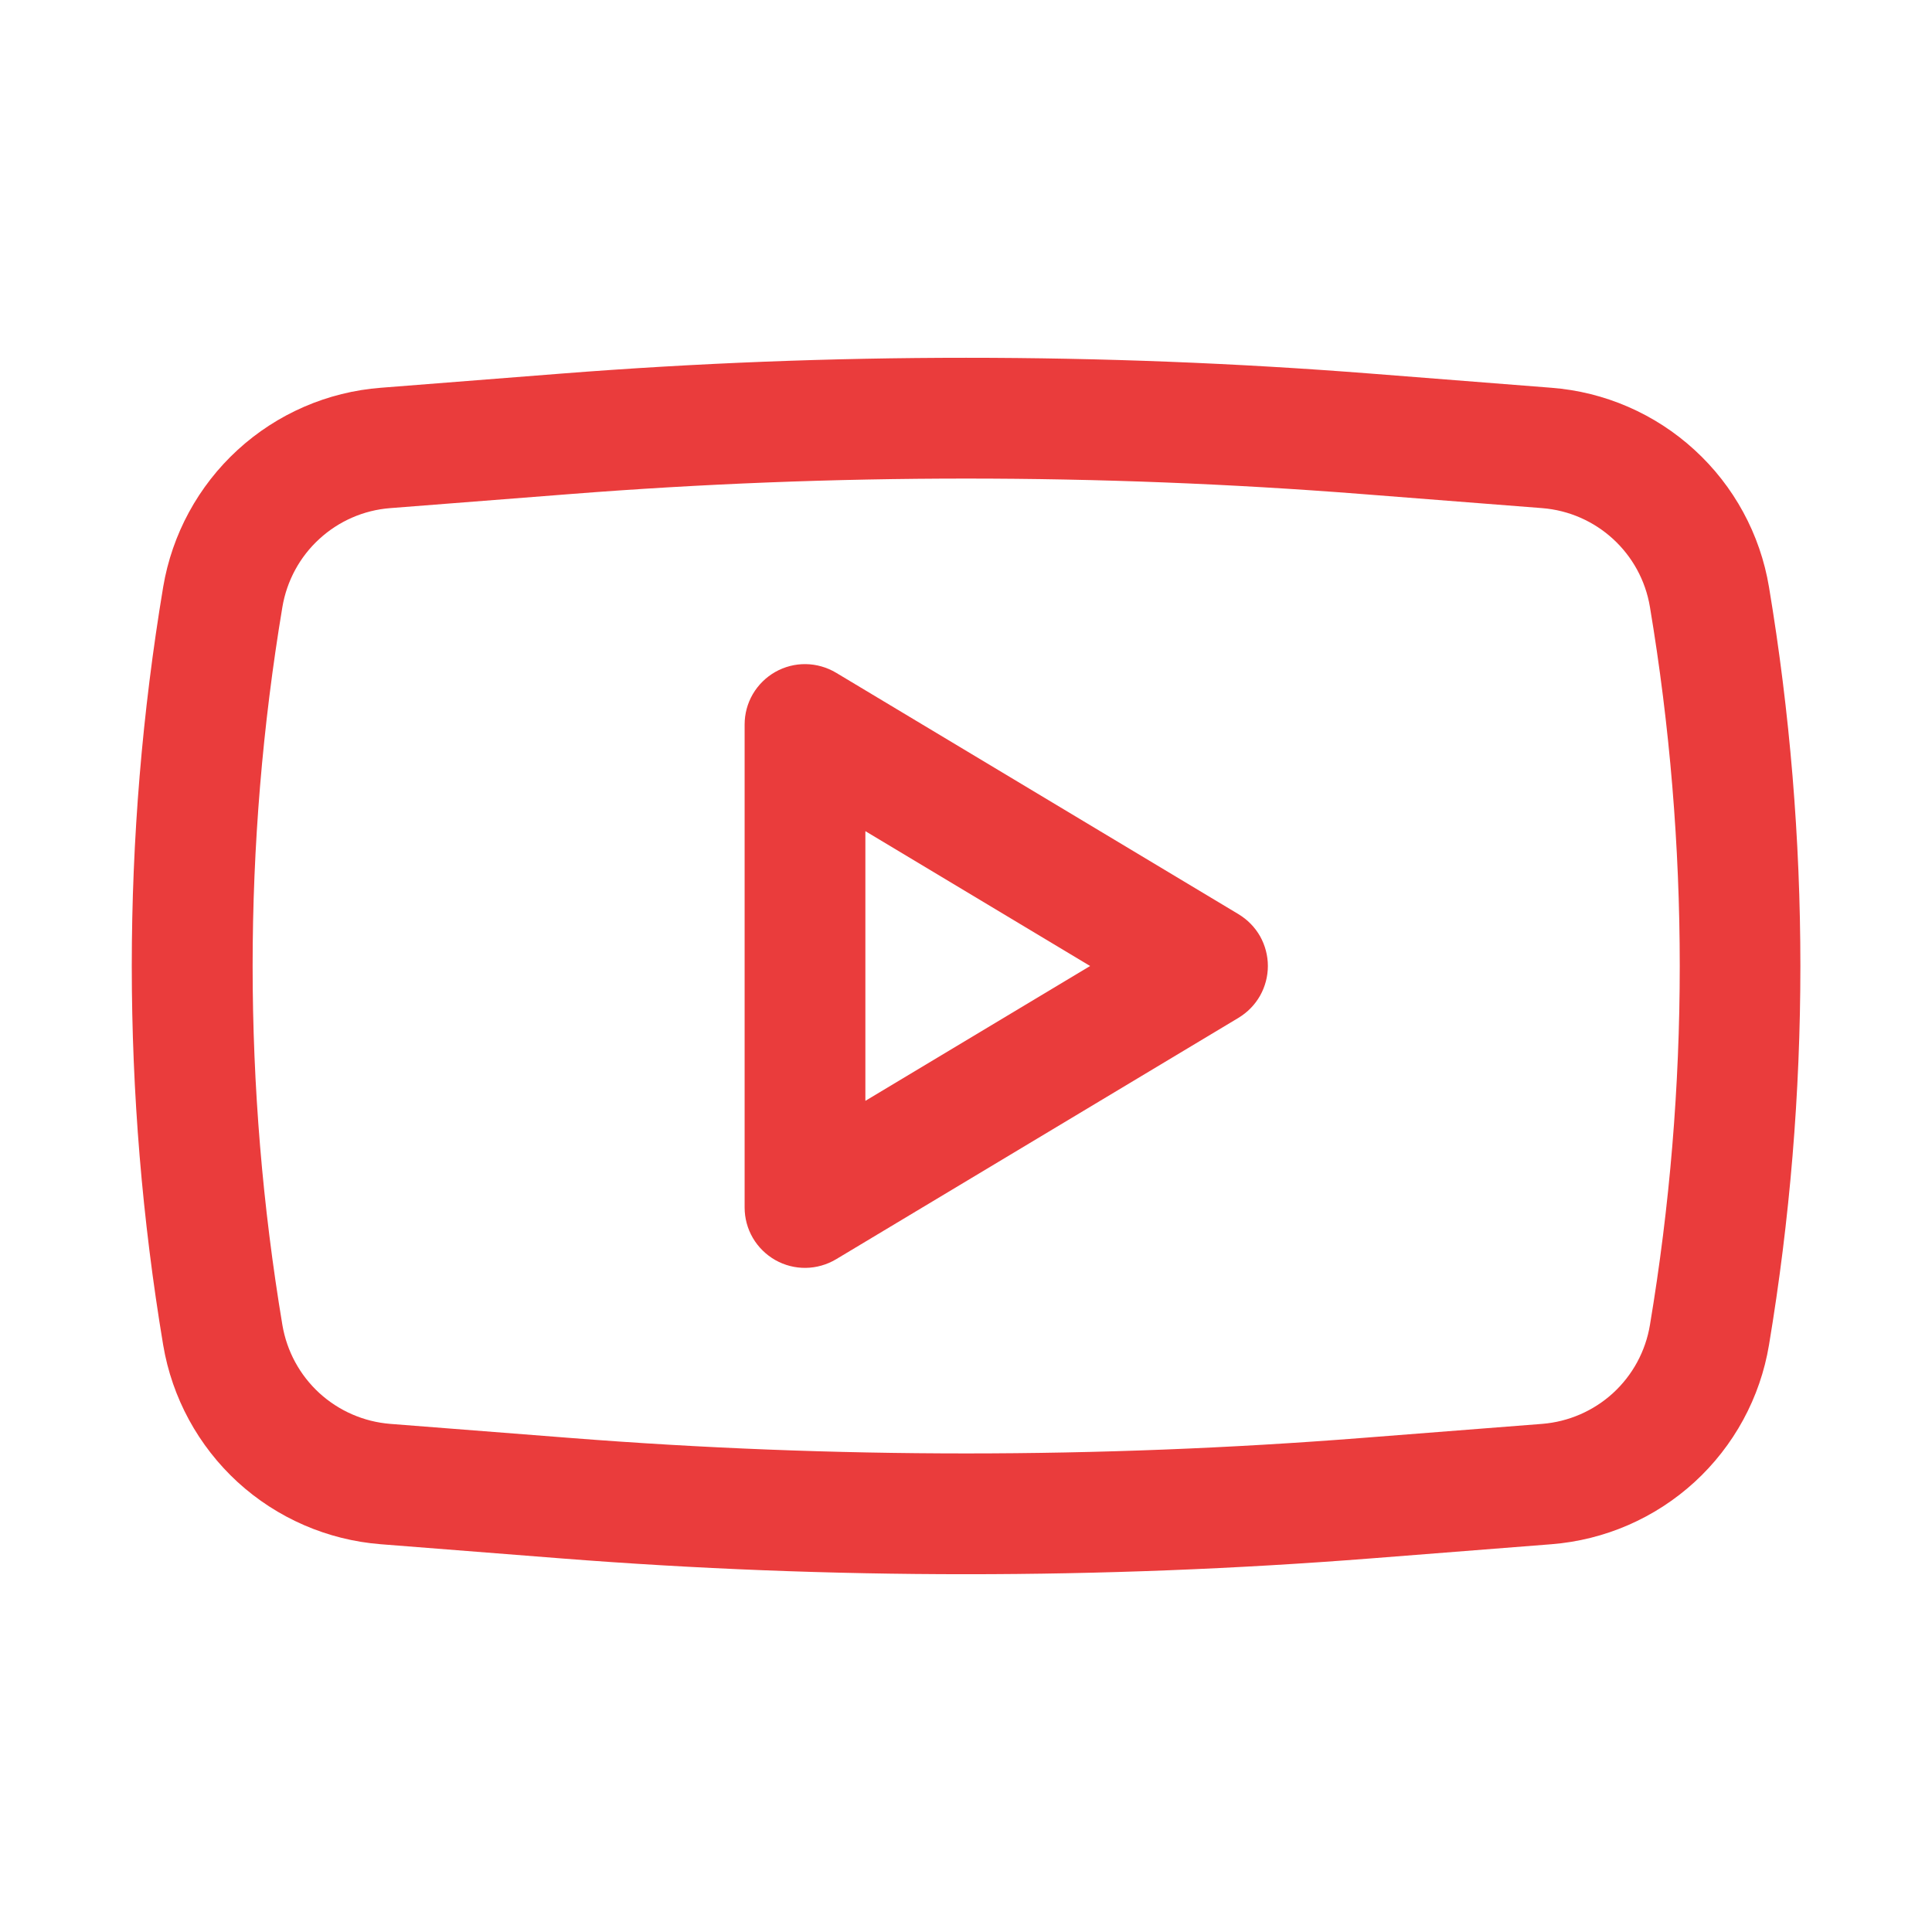 <svg width="24" height="24" viewBox="0 0 24 24" fill="none" xmlns="http://www.w3.org/2000/svg">
<path fill-rule="evenodd" clip-rule="evenodd" d="M10.386 8.357C10.272 8.289 10.142 8.252 10.01 8.25C9.877 8.248 9.746 8.282 9.631 8.347C9.515 8.413 9.419 8.508 9.352 8.622C9.285 8.737 9.25 8.867 9.25 9V15C9.25 15.133 9.285 15.263 9.352 15.378C9.419 15.492 9.515 15.587 9.631 15.653C9.746 15.718 9.877 15.752 10.01 15.75C10.142 15.748 10.272 15.711 10.386 15.643L15.386 12.643C15.497 12.576 15.589 12.482 15.653 12.369C15.716 12.257 15.75 12.129 15.75 12C15.75 11.87 15.716 11.743 15.653 11.63C15.589 11.518 15.497 11.424 15.386 11.357L10.386 8.357ZM13.542 12L10.75 13.675V10.325L13.542 12Z" fill="#EA3C3C"/>
<path fill-rule="evenodd" clip-rule="evenodd" d="M17.031 4.641C13.683 4.379 10.32 4.379 6.971 4.641L4.73 4.817C4.068 4.868 3.442 5.14 2.952 5.589C2.463 6.037 2.137 6.637 2.027 7.292C1.507 10.409 1.507 13.591 2.027 16.708C2.137 17.363 2.463 17.962 2.952 18.411C3.442 18.859 4.068 19.131 4.73 19.183L6.97 19.359C10.319 19.621 13.683 19.621 17.032 19.359L19.272 19.183C19.934 19.131 20.56 18.859 21.05 18.411C21.54 17.962 21.866 17.363 21.975 16.708C22.495 13.591 22.495 10.409 21.975 7.292C21.866 6.637 21.54 6.037 21.05 5.589C20.56 5.14 19.934 4.868 19.272 4.817L17.031 4.641ZM7.088 6.137C10.359 5.881 13.645 5.881 16.916 6.137L19.156 6.312C19.832 6.365 20.385 6.872 20.496 7.54C20.99 10.493 20.99 13.507 20.496 16.46C20.442 16.785 20.281 17.082 20.038 17.305C19.795 17.527 19.485 17.662 19.156 17.688L16.916 17.863C13.645 18.119 10.359 18.119 7.088 17.863L4.848 17.688C4.52 17.662 4.21 17.527 3.967 17.305C3.724 17.082 3.563 16.785 3.508 16.46C3.015 13.507 3.015 10.493 3.508 7.54C3.563 7.215 3.724 6.917 3.967 6.695C4.21 6.472 4.52 6.337 4.848 6.312L7.088 6.137Z" fill="#EA3C3C"/>
</svg>
